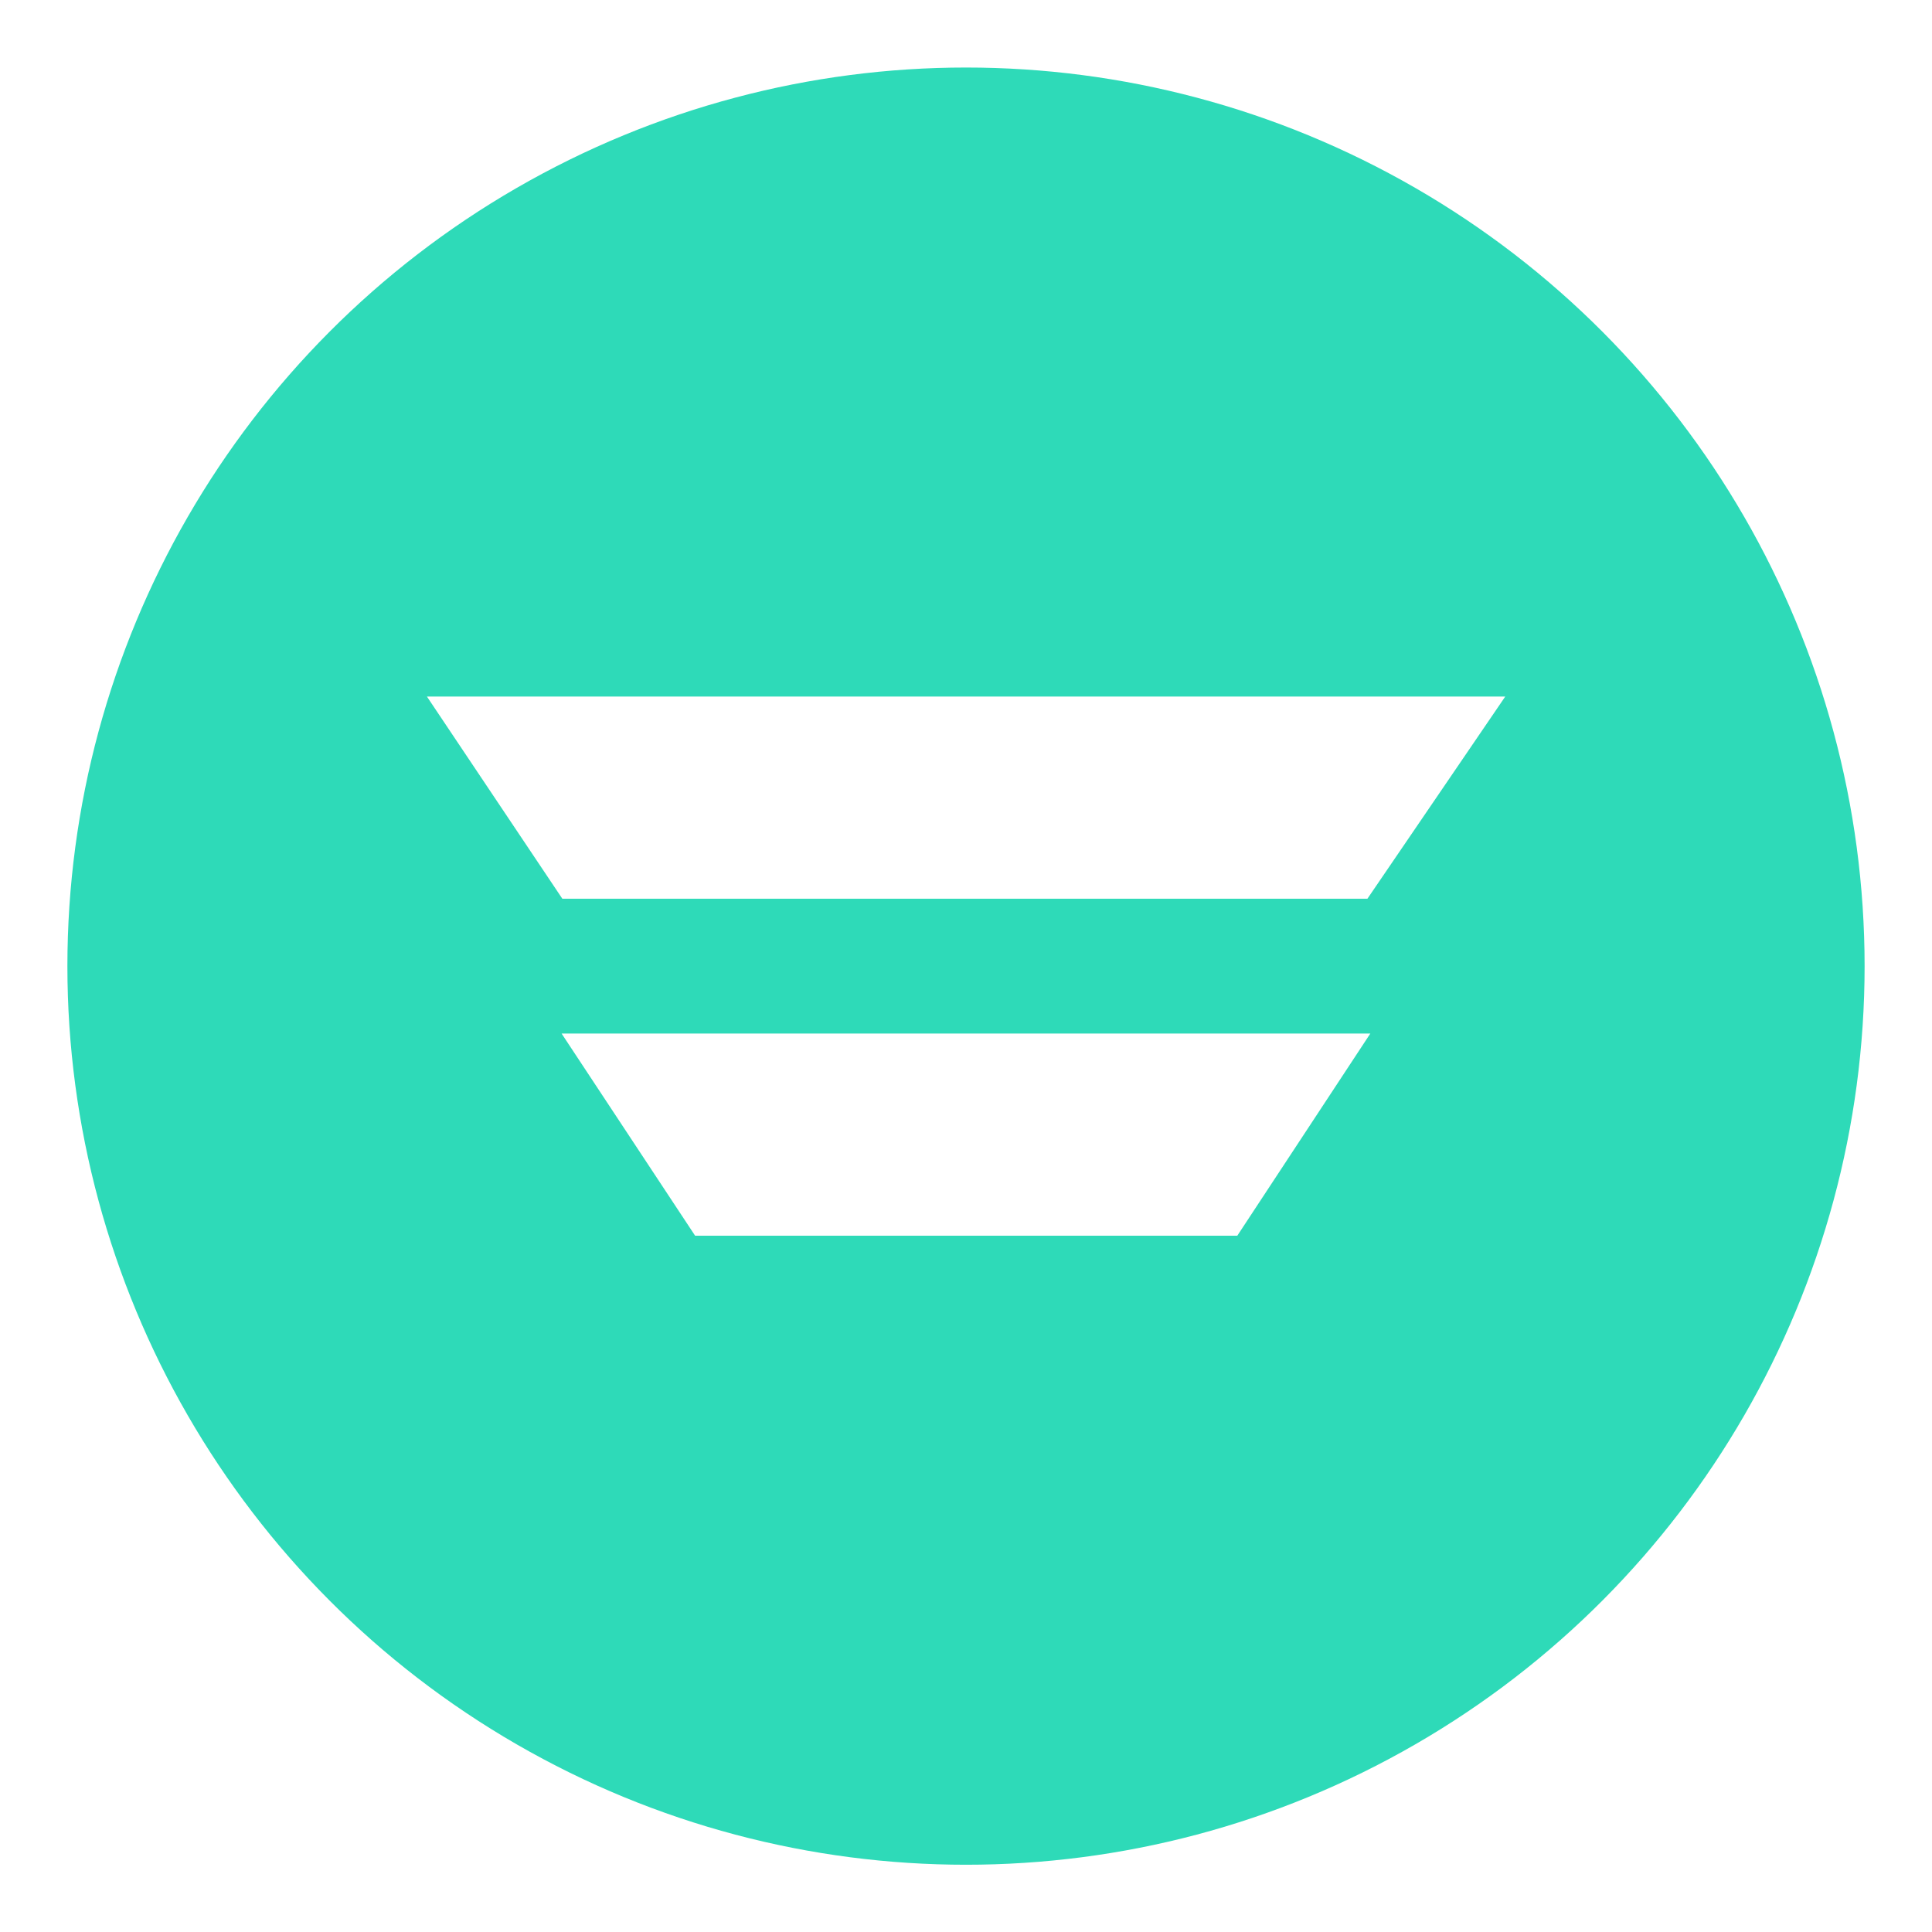 <svg xmlns="http://www.w3.org/2000/svg" xmlns:xlink="http://www.w3.org/1999/xlink" width="43" height="43" viewBox="0 0 43 43"><defs><filter id="Ellipse_3184" x="0" y="0" width="43" height="43" filterUnits="userSpaceOnUse"><feOffset dy="1" input="SourceAlpha"></feOffset><feFlood flood-opacity="0.051"></feFlood><feComposite operator="in" in2="blur"></feComposite><feComposite in="SourceGraphic"></feComposite></filter></defs><g id="Group_48947" data-name="Group 48947" transform="translate(-286.5 -11863.297)"><g transform="matrix(1, 0, 0, 1, 286.5, 11863.3)" filter="url(#Ellipse_3184)"><circle id="Ellipse_3184-2" data-name="Ellipse 3184" cx="20" cy="20" r="20" transform="translate(1.5 0.5)" fill="#2edab8"></circle></g><path id="Union_11" data-name="Union 11" d="M16157.971,28540.8l-2.972-4.5h18l-2.961,4.5Zm-2.955-7.5-3.014-4.5h24l-3.068,4.5Z" transform="translate(-15856 -16650)" fill="#fff"></path></g></svg>